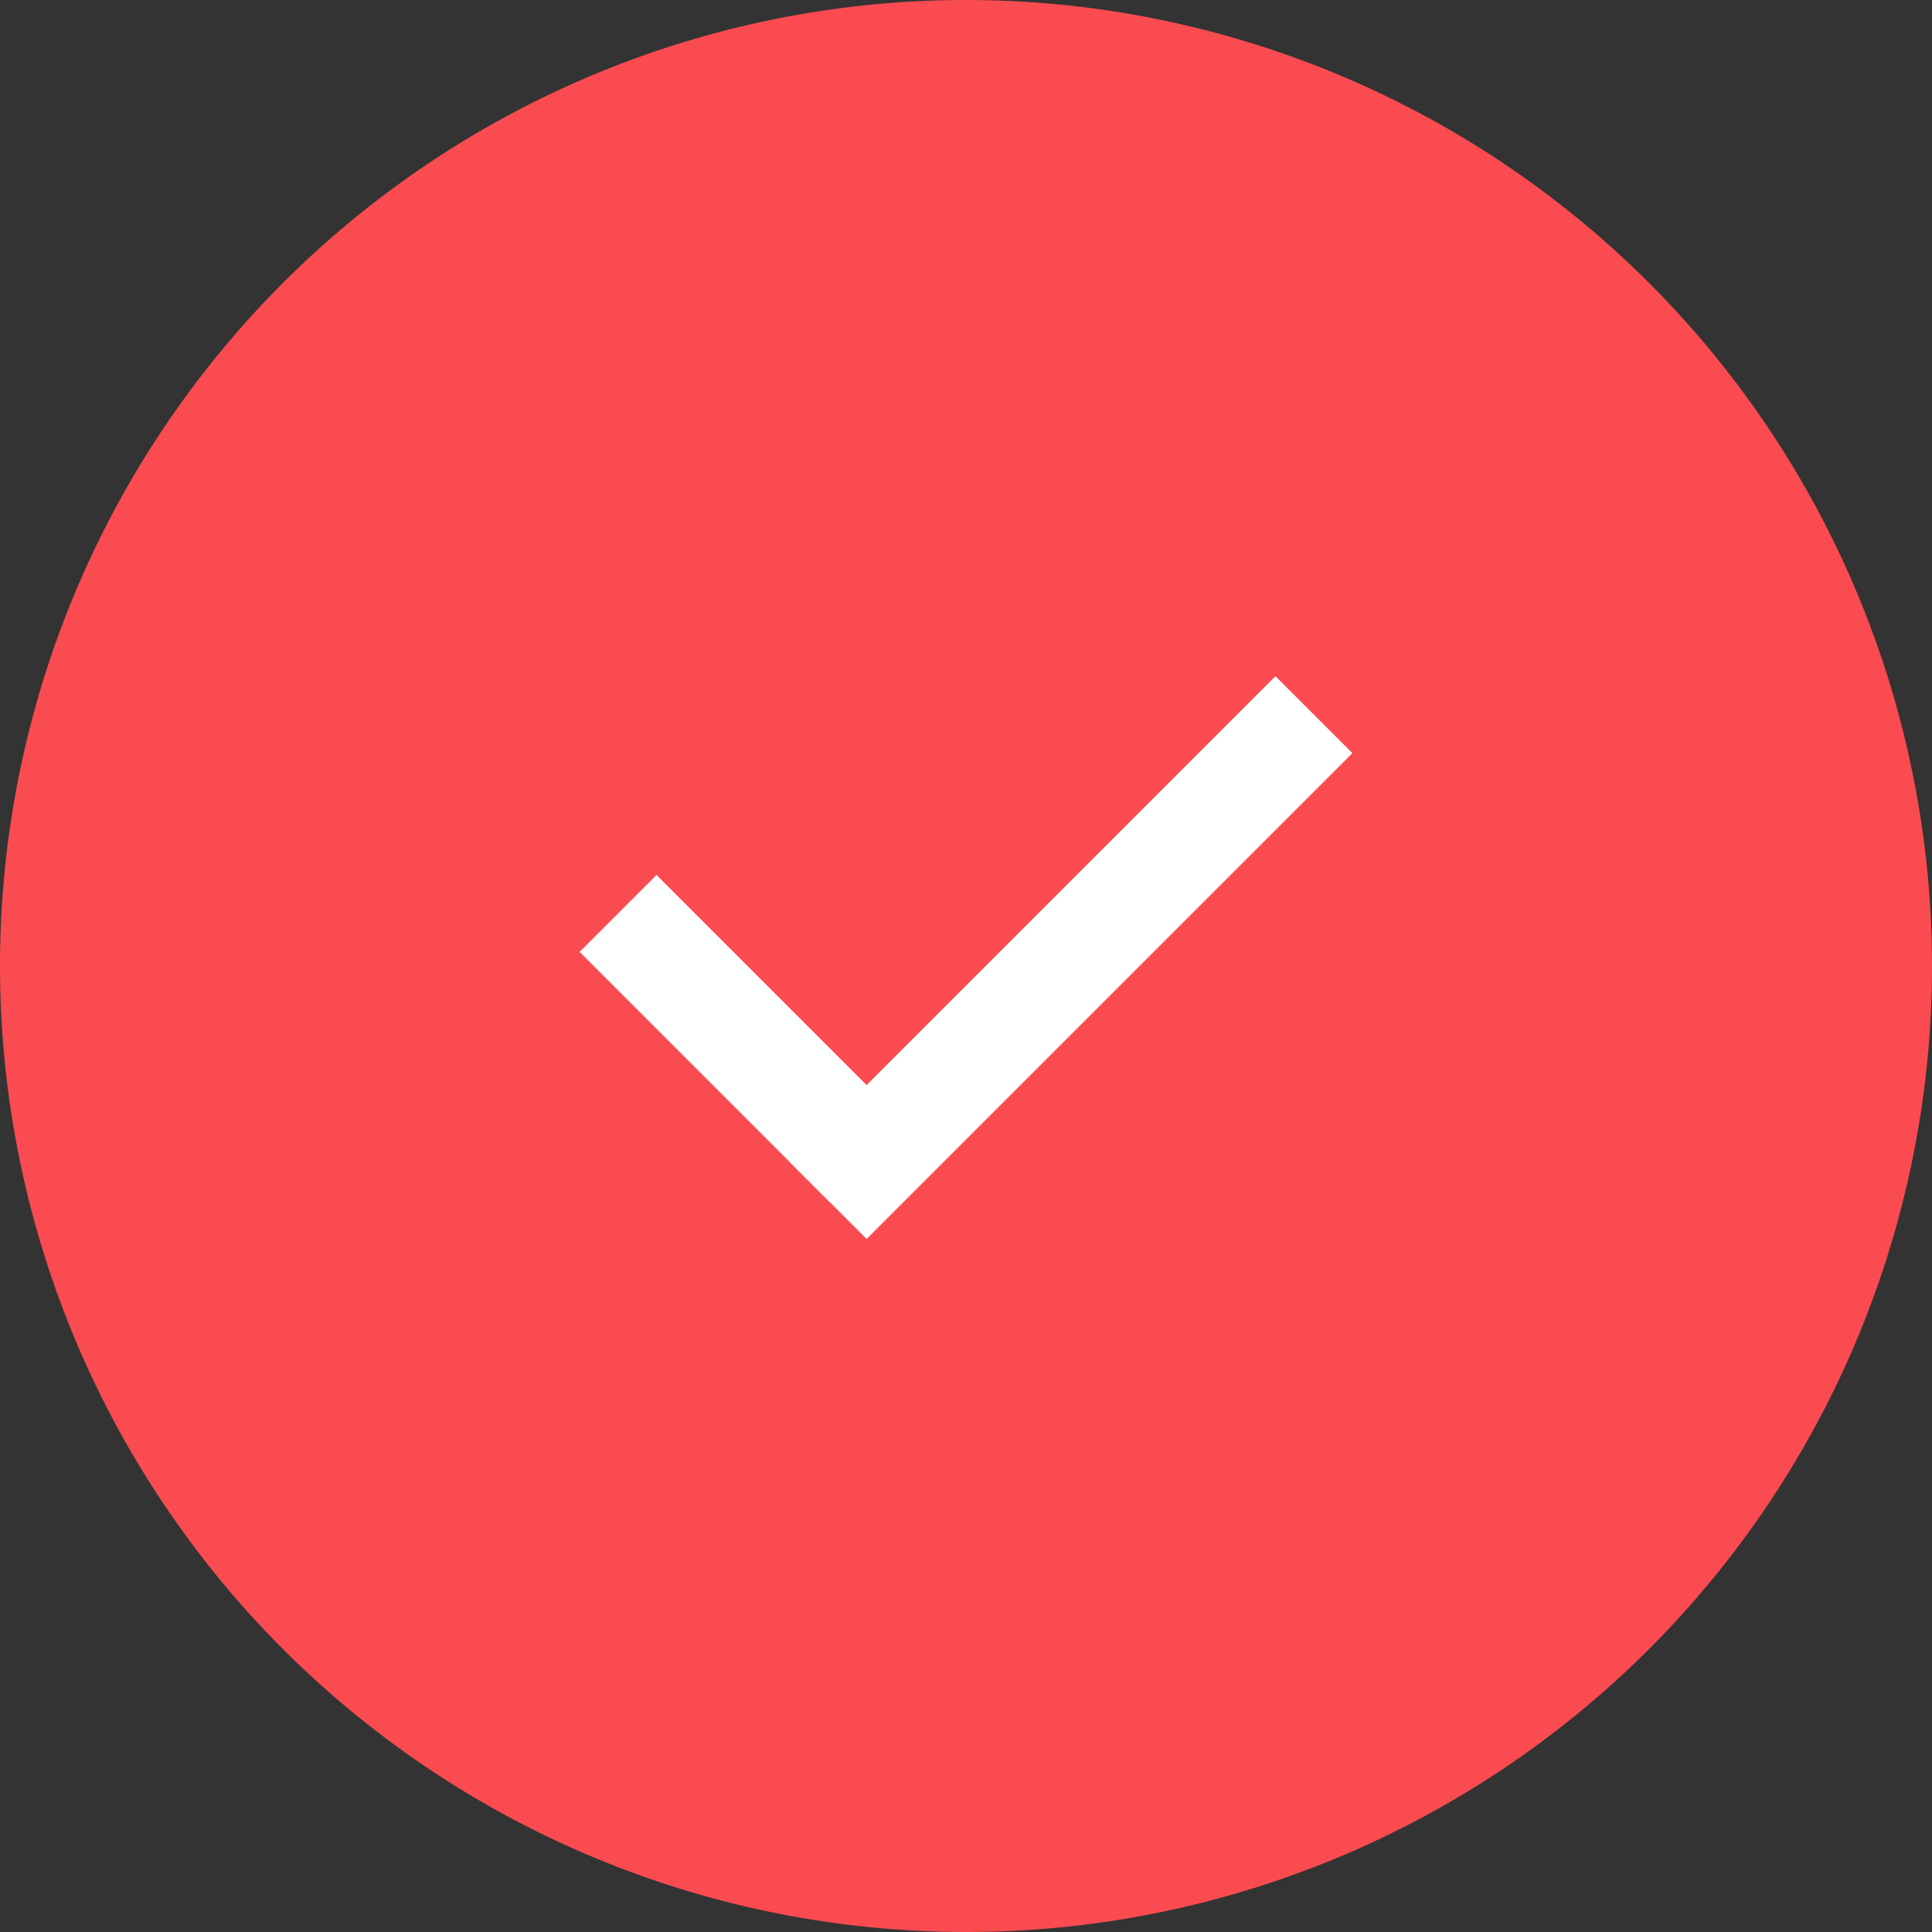 <svg xmlns="http://www.w3.org/2000/svg" width="40" height="40" viewBox="0 0 40 40"><rect x="0" y="0" width="40" height="40" fill="#333333" stroke="none"/><g transform="translate(-284 -1816)"><path d="M20,0A20,20,0,1,1,0,20,20,20,0,0,1,20,0Z" transform="translate(284 1816)" fill="#fa4b51"/><g transform="translate(296 1830)"><rect width="14.224" height="2.253" transform="translate(4.349 10.058) rotate(-45)" fill="#fff"/><rect width="7.304" height="2.253" transform="translate(1.593 4.115) rotate(45)" fill="#fff"/></g></g></svg>